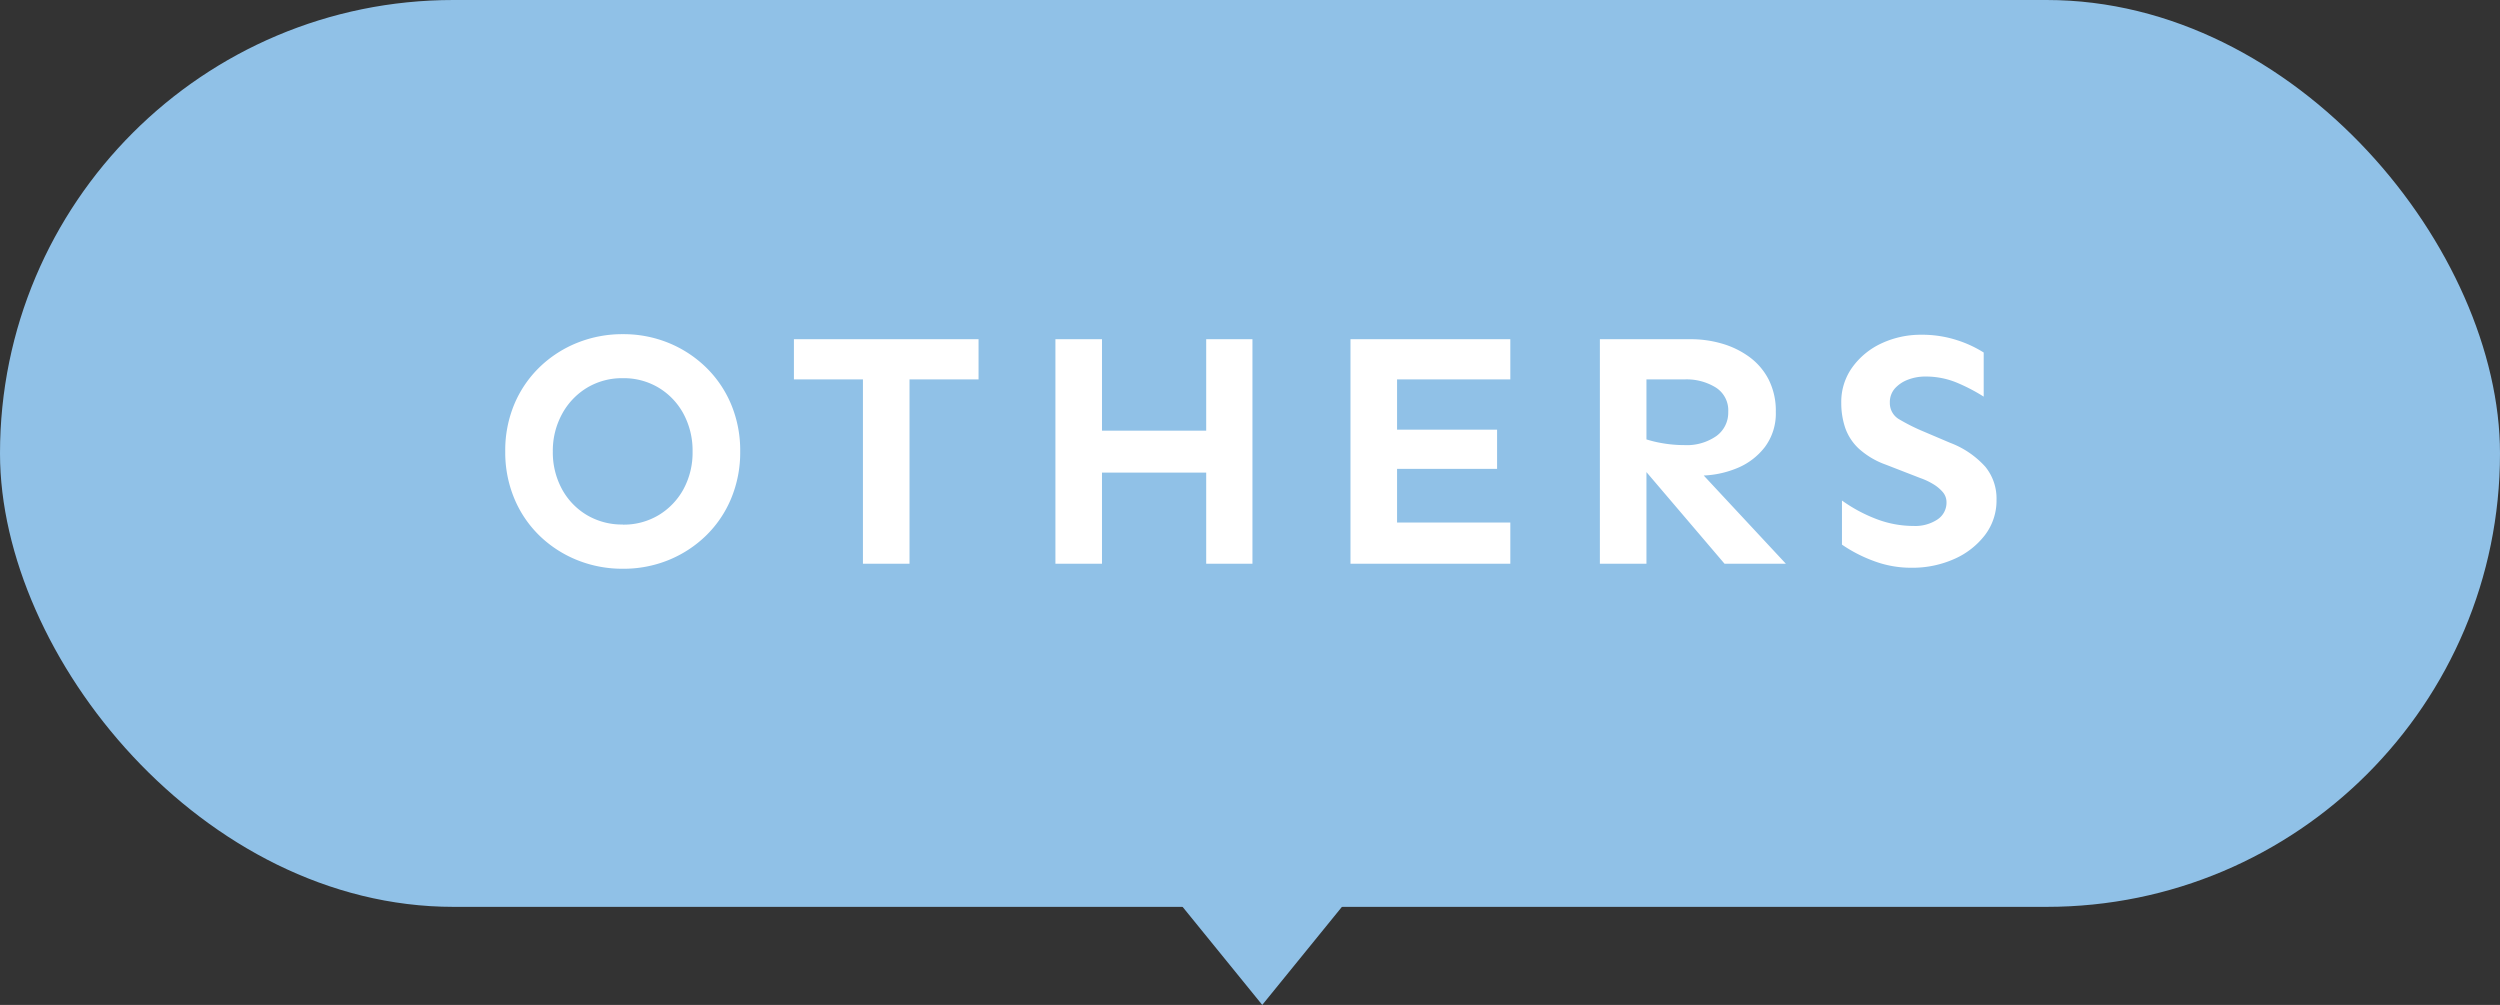 <svg xmlns="http://www.w3.org/2000/svg" width="102" height="41" viewBox="0 0 102 41"><rect x="0" y="0" width="102" height="41" fill="#333333" stroke="none"/><g transform="translate(-660 -1224)"><rect width="102" height="37" rx="18.5" transform="translate(660 1224)" fill="#90c1e7"/></g><path d="M6.5,0,13,8H0Z" transform="translate(58 41) rotate(180)" fill="#90c1e7"/><path d="M-25.587.205a4.924,4.924,0,0,1-1.853-.349,4.745,4.745,0,0,1-1.531-.984A4.546,4.546,0,0,1-30.01-2.646a4.882,4.882,0,0,1-.376-1.935,4.868,4.868,0,0,1,.376-1.941,4.563,4.563,0,0,1,1.039-1.511,4.745,4.745,0,0,1,1.531-.984,4.924,4.924,0,0,1,1.853-.349,4.872,4.872,0,0,1,1.846.349,4.765,4.765,0,0,1,1.524.984,4.563,4.563,0,0,1,1.039,1.511A4.868,4.868,0,0,1-20.8-4.58a4.882,4.882,0,0,1-.376,1.935,4.546,4.546,0,0,1-1.039,1.518,4.765,4.765,0,0,1-1.524.984A4.872,4.872,0,0,1-25.587.205Zm0-1.8a2.765,2.765,0,0,0,1.463-.39,2.791,2.791,0,0,0,1.012-1.06,3.12,3.12,0,0,0,.369-1.531,3.159,3.159,0,0,0-.369-1.538,2.778,2.778,0,0,0-1.012-1.066,2.765,2.765,0,0,0-1.463-.39,2.765,2.765,0,0,0-1.463.39,2.815,2.815,0,0,0-1.019,1.073,3.124,3.124,0,0,0-.376,1.531,3.131,3.131,0,0,0,.369,1.524,2.762,2.762,0,0,0,1.019,1.066A2.8,2.8,0,0,0-25.587-1.6ZM-15.792,0V-9.16h1.9V0Zm-2.816-7.52V-9.16h7.533V-7.52ZM-1.787,0V-9.16H.1V0ZM-7.939,0V-9.16h1.9V0Zm1.668-3.719V-5.428H-1.4v1.709ZM4.1,0V-9.16h6.521V-7.52H6v5.838h4.621V0ZM5.2-3.869v-1.6h4.881v1.6ZM14.275,0V-9.16h3.719a4.51,4.51,0,0,1,1.258.178,3.563,3.563,0,0,1,1.114.54,2.635,2.635,0,0,1,.793.923,2.819,2.819,0,0,1,.294,1.326,2.283,2.283,0,0,1-.444,1.429,2.735,2.735,0,0,1-1.162.875,4.019,4.019,0,0,1-1.538.294,3.718,3.718,0,0,1-.526-.048q-.321-.048-.677-.109t-.663-.123q-.308-.062-.472-.1V-5.141a4.843,4.843,0,0,0,.827.219,5.224,5.224,0,0,0,.923.082,2.105,2.105,0,0,0,1.306-.369,1.175,1.175,0,0,0,.485-.984,1.1,1.1,0,0,0-.513-1,2.273,2.273,0,0,0-1.251-.328H16.175V0Zm5.086,0L15.97-3.979l1.641-.588L21.863,0Zm7.621.164a4.316,4.316,0,0,1-1.545-.28,5.857,5.857,0,0,1-1.285-.663v-1.8a6.159,6.159,0,0,0,1.36.738,4.247,4.247,0,0,0,1.579.3,1.634,1.634,0,0,0,.95-.26.819.819,0,0,0,.376-.711.626.626,0,0,0-.157-.417,1.587,1.587,0,0,0-.4-.328,2.775,2.775,0,0,0-.513-.239l-1.408-.547A3.266,3.266,0,0,1,24.835-4.7a2.111,2.111,0,0,1-.554-.854,3.157,3.157,0,0,1-.157-1,2.411,2.411,0,0,1,.458-1.47A3.033,3.033,0,0,1,25.785-9a3.774,3.774,0,0,1,1.593-.342,4.608,4.608,0,0,1,1.463.219,4.715,4.715,0,0,1,1.094.506v1.8a7.378,7.378,0,0,0-1.087-.567,3.3,3.3,0,0,0-1.306-.253,1.931,1.931,0,0,0-.684.123,1.365,1.365,0,0,0-.54.355.839.839,0,0,0-.212.588.761.761,0,0,0,.4.69,7.991,7.991,0,0,0,.971.485l1.094.465A3.675,3.675,0,0,1,30-3.958a2.044,2.044,0,0,1,.458,1.347,2.321,2.321,0,0,1-.472,1.442,3.193,3.193,0,0,1-1.258.978A4.183,4.183,0,0,1,26.981.164Z" transform="translate(51 23)" fill="#fff"/></svg>